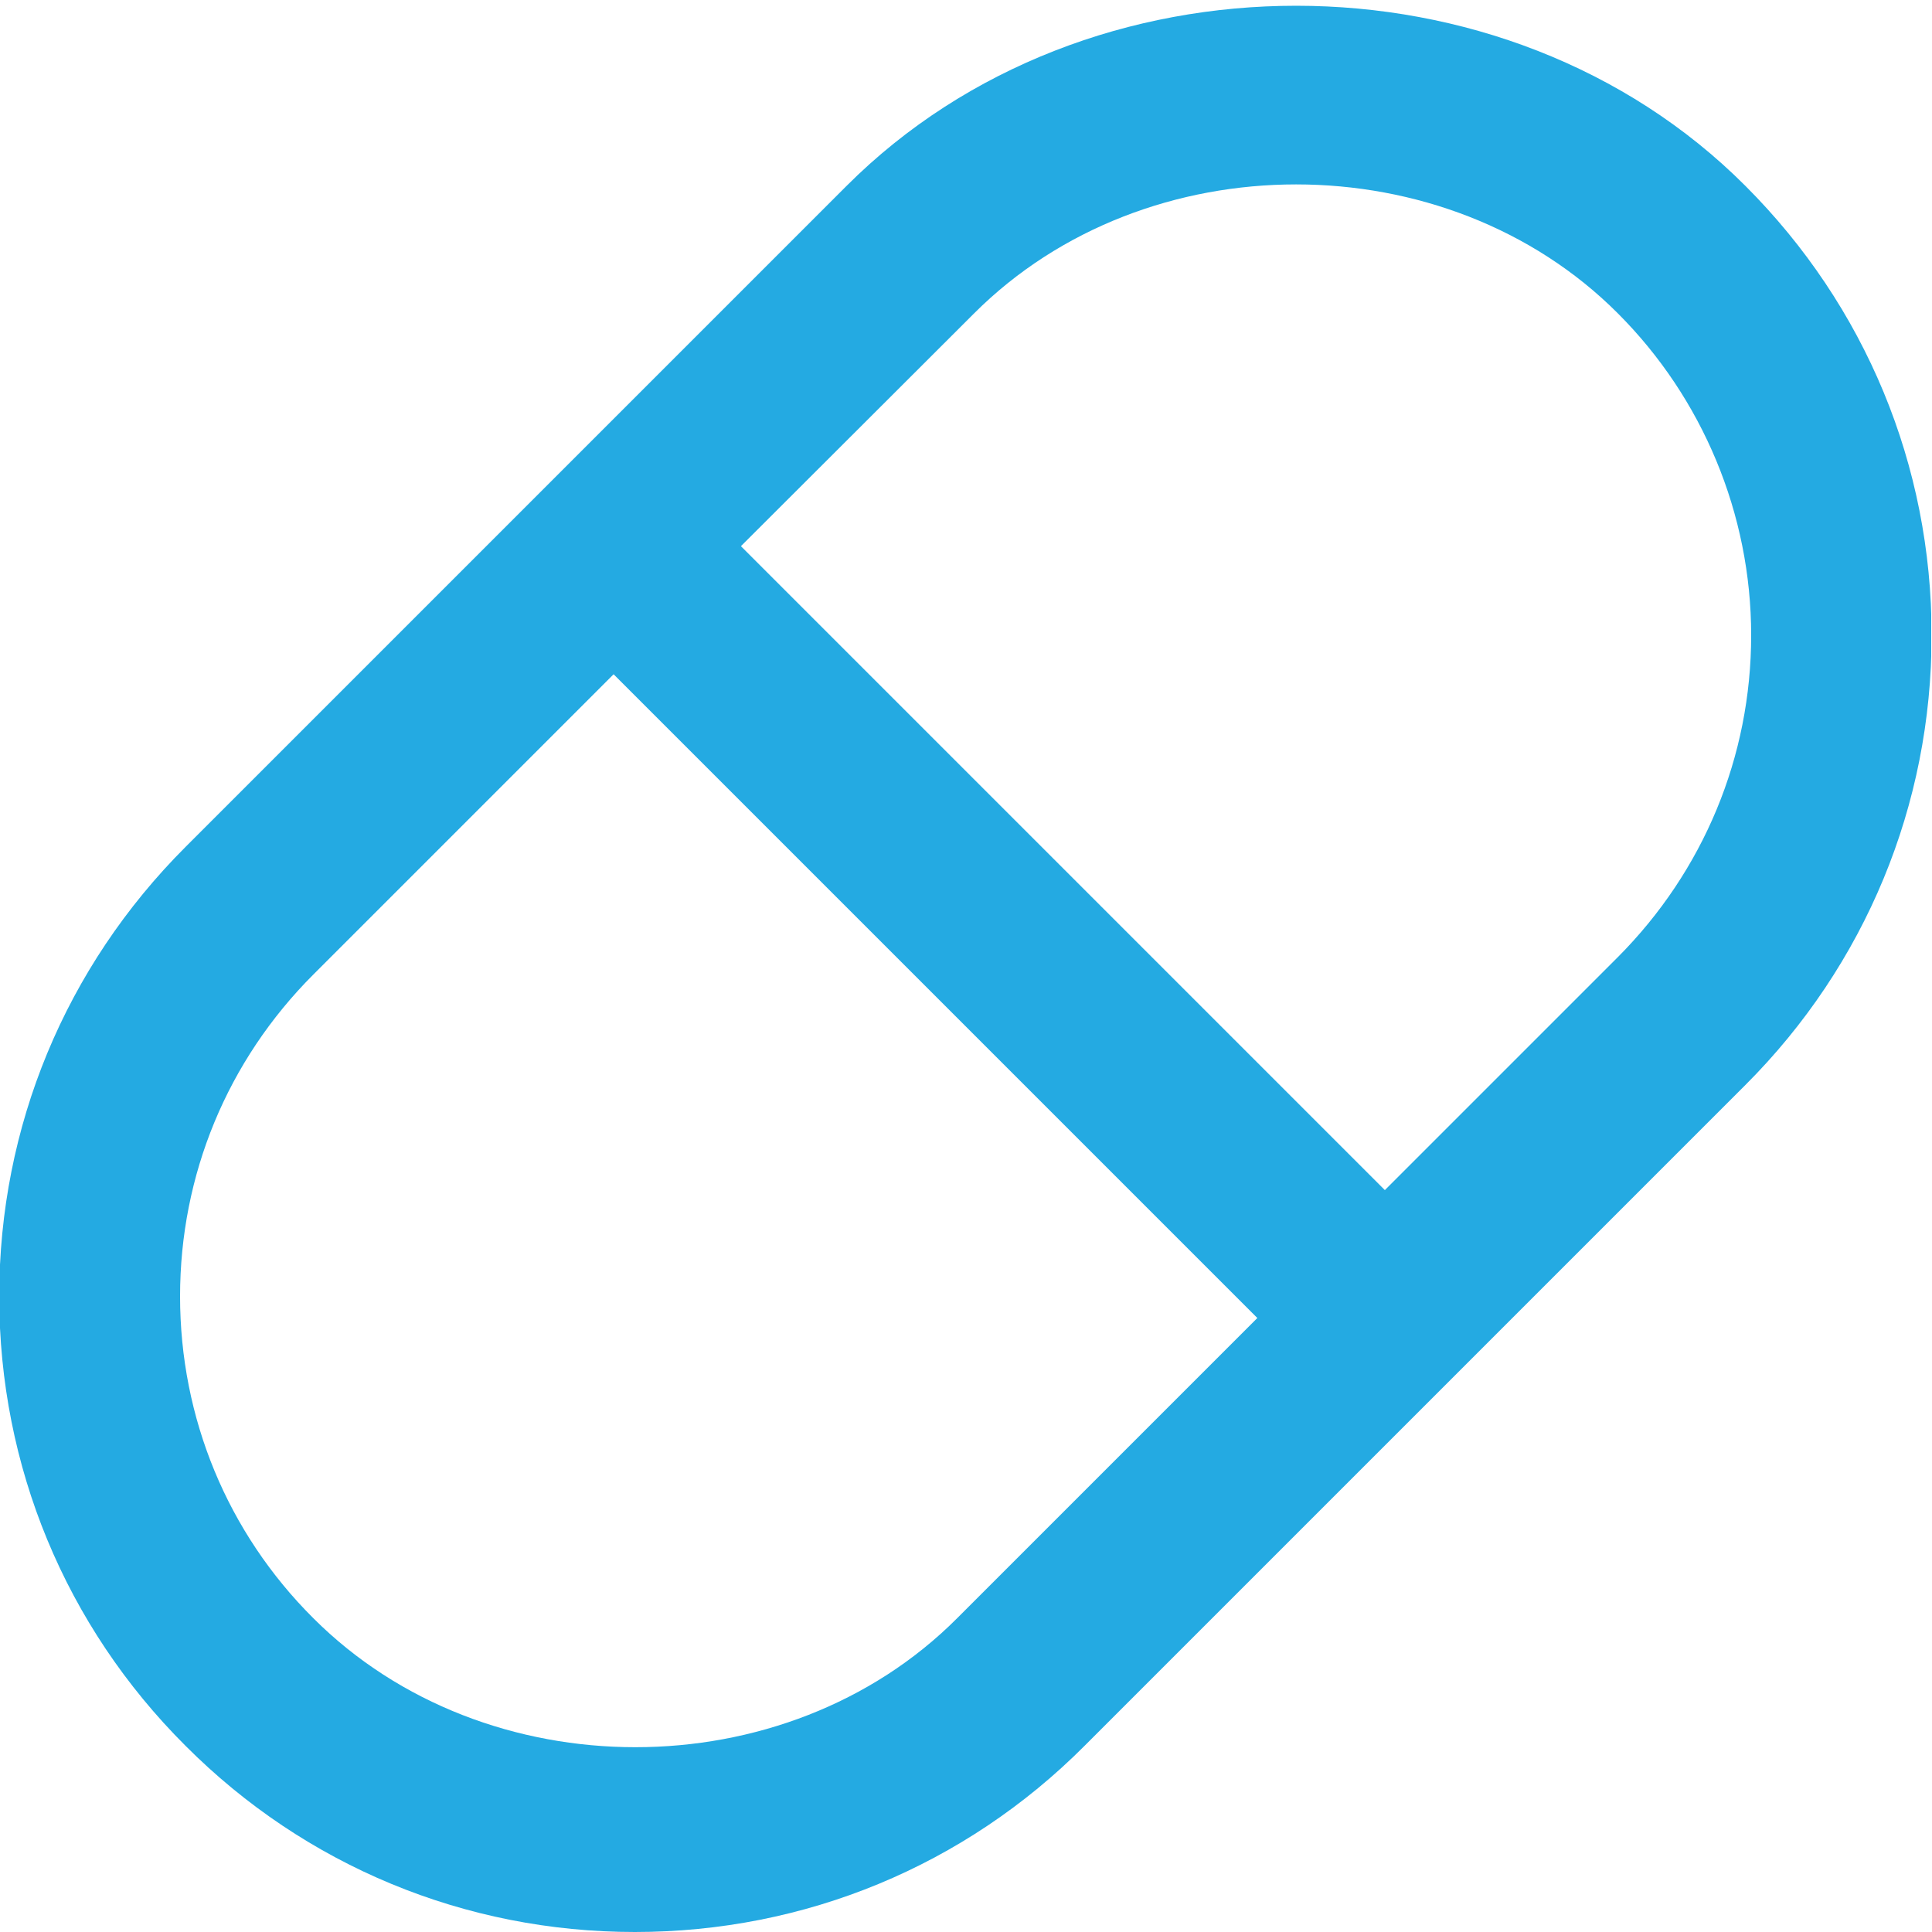 <svg xmlns="http://www.w3.org/2000/svg" xmlns:xlink="http://www.w3.org/1999/xlink" id="Calque_1" data-name="Calque 1" viewBox="0 0 50 50"><defs><style>      .cls-1 {        fill: none;      }      .cls-1, .cls-2 {        stroke-width: 0px;      }      .cls-3 {        clip-path: url(#clippath);      }      .cls-2 {        fill: #24aae2;      }    </style><clipPath id="clippath"><rect class="cls-1" x="-.02" width="50" height="50"></rect></clipPath></defs><g class="cls-3"><path class="cls-2" d="M16.43,50c-4.39,0-8.53-1.71-11.63-4.82C1.69,42.08-.02,37.94-.02,33.55s1.71-8.52,4.82-11.63l9.38-9.38.05-.05s.03-.03.05-.05l7.63-7.63c6.22-6.22,17.06-6.21,23.26,0,3.11,3.11,4.82,7.24,4.82,11.63s-1.71,8.53-4.82,11.64l-7.64,7.64-.04.04-.04.04-9.38,9.38c-3.1,3.11-7.24,4.82-11.64,4.82ZM15.88,17.45l-7.77,7.77c-2.23,2.23-3.45,5.19-3.45,8.33s1.22,6.11,3.45,8.33c4.45,4.45,12.22,4.45,16.66,0l7.77-7.77L15.88,17.45ZM19.18,14.14l16.66,16.66,6.03-6.03c2.22-2.23,3.45-5.19,3.45-8.33s-1.26-6.14-3.45-8.33c-4.44-4.45-12.21-4.45-16.66,0h0l-6.03,6.02ZM23.55,6.47h.05-.05Z"></path></g></svg>